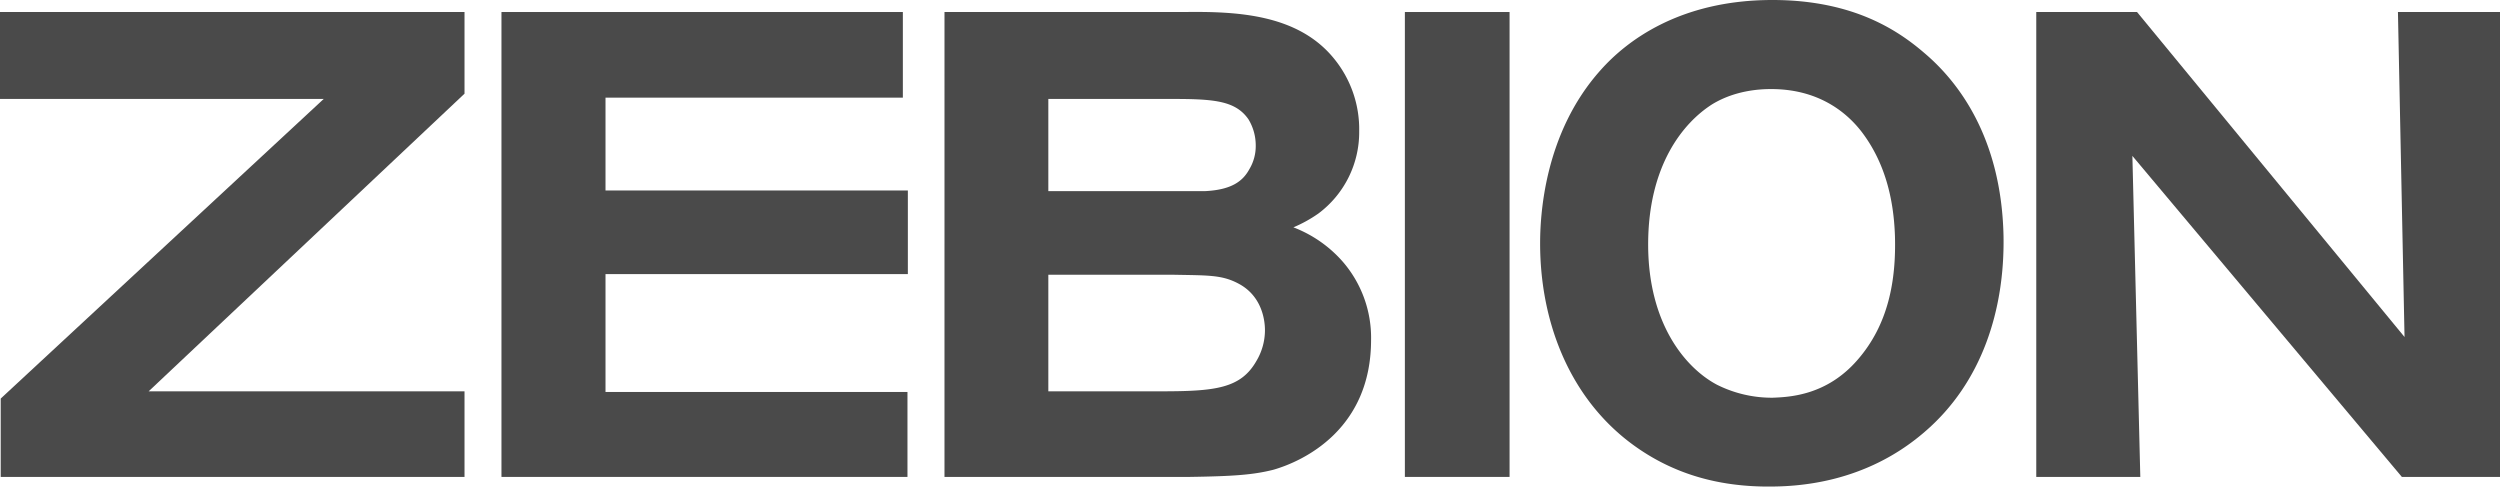<svg xmlns="http://www.w3.org/2000/svg" viewBox="0 0 769.89 149.86"><defs><style>.cls-1{fill:#4a4a4a;}</style></defs><title>Element 1ZEBI</title><g id="Ebene_2" data-name="Ebene 2"><g id="Ebene_1-2" data-name="Ebene 1"><polygon class="cls-1" points="143.05 28.85 143.05 3.7 0 3.7 0 30.47 99.69 30.47 0.22 122.74 0.22 146.87 143.05 146.87 143.05 120.51 45.78 120.51 143.05 28.85 143.05 28.85"/><polygon class="cls-1" points="279.58 58.66 186.47 58.66 186.47 30.07 278.04 30.07 278.04 3.7 154.43 3.7 154.43 146.87 279.46 146.87 279.46 120.71 186.47 120.71 186.47 84.41 279.58 84.41 279.58 58.66 279.58 58.66"/><path class="cls-1" d="M366.23,146.87c13.38-.2,19.67-.61,26-2.23,9.12-2.64,30-12.37,30-39.95a35.76,35.76,0,0,0-8.92-24.33,38.49,38.49,0,0,0-15-10.35A41.07,41.07,0,0,0,406,65.76a31.24,31.24,0,0,0,12.57-25.35,34.32,34.32,0,0,0-7.71-22.31c-11.15-13.79-30-14.6-46-14.4h-74V146.87ZM322.84,30.47h37.71c13,0,19.87.41,23.93,6.29a15.48,15.48,0,0,1,2.23,7.91,13.89,13.89,0,0,1-2,7.5c-2,3.65-5.47,6.28-13.58,6.69H322.84V30.47Zm0,54.14h38.52c10.55.21,14.81,0,19.87,2.64,7.51,3.85,8.32,11.56,8.32,14.4a18.53,18.53,0,0,1-2.64,9.53c-4.86,8.52-12.77,9.33-29.6,9.33H322.84V84.61Z"/><polygon class="cls-1" points="464.88 3.7 432.64 3.7 432.64 146.87 464.88 146.87 464.88 3.7 464.88 3.7"/><path class="cls-1" d="M617,72.8c-.62-31-14.47-48.06-24.26-56.37C584.75,9.53,570.89,0,545.83,0,517.09,0,500.78,12.78,493,21.5,475.31,41.17,474.29,66.92,474.29,75c0,23.12,8.35,46.24,27.1,60.84,12.84,9.93,27.32,14,43.21,14,8.56,0,29.56-.81,48.1-16.83C610.43,117.82,617.36,95.31,617,72.8Zm-33.44-.2c.4,13.79-2,27.38-11.61,38.33-9.37,10.74-20.58,11.35-26.08,11.55a37.68,37.68,0,0,1-17.12-4c-9.58-5.07-21.19-18.66-21.19-43.2,0-24.33,10.79-37.51,19.76-43.19,7.34-4.46,15.28-4.66,18.14-4.66,15.69,0,24.05,8.31,27.72,13,7.33,9.53,10,20.88,10.38,32.24Z"/><polygon class="cls-1" points="769.89 3.7 738.46 3.7 740.49 103.78 658.11 3.7 627.08 3.7 627.08 146.87 659.12 146.87 656.68 48.01 739.67 146.87 769.89 146.87 769.89 3.7 769.89 3.7"/></g></g></svg>